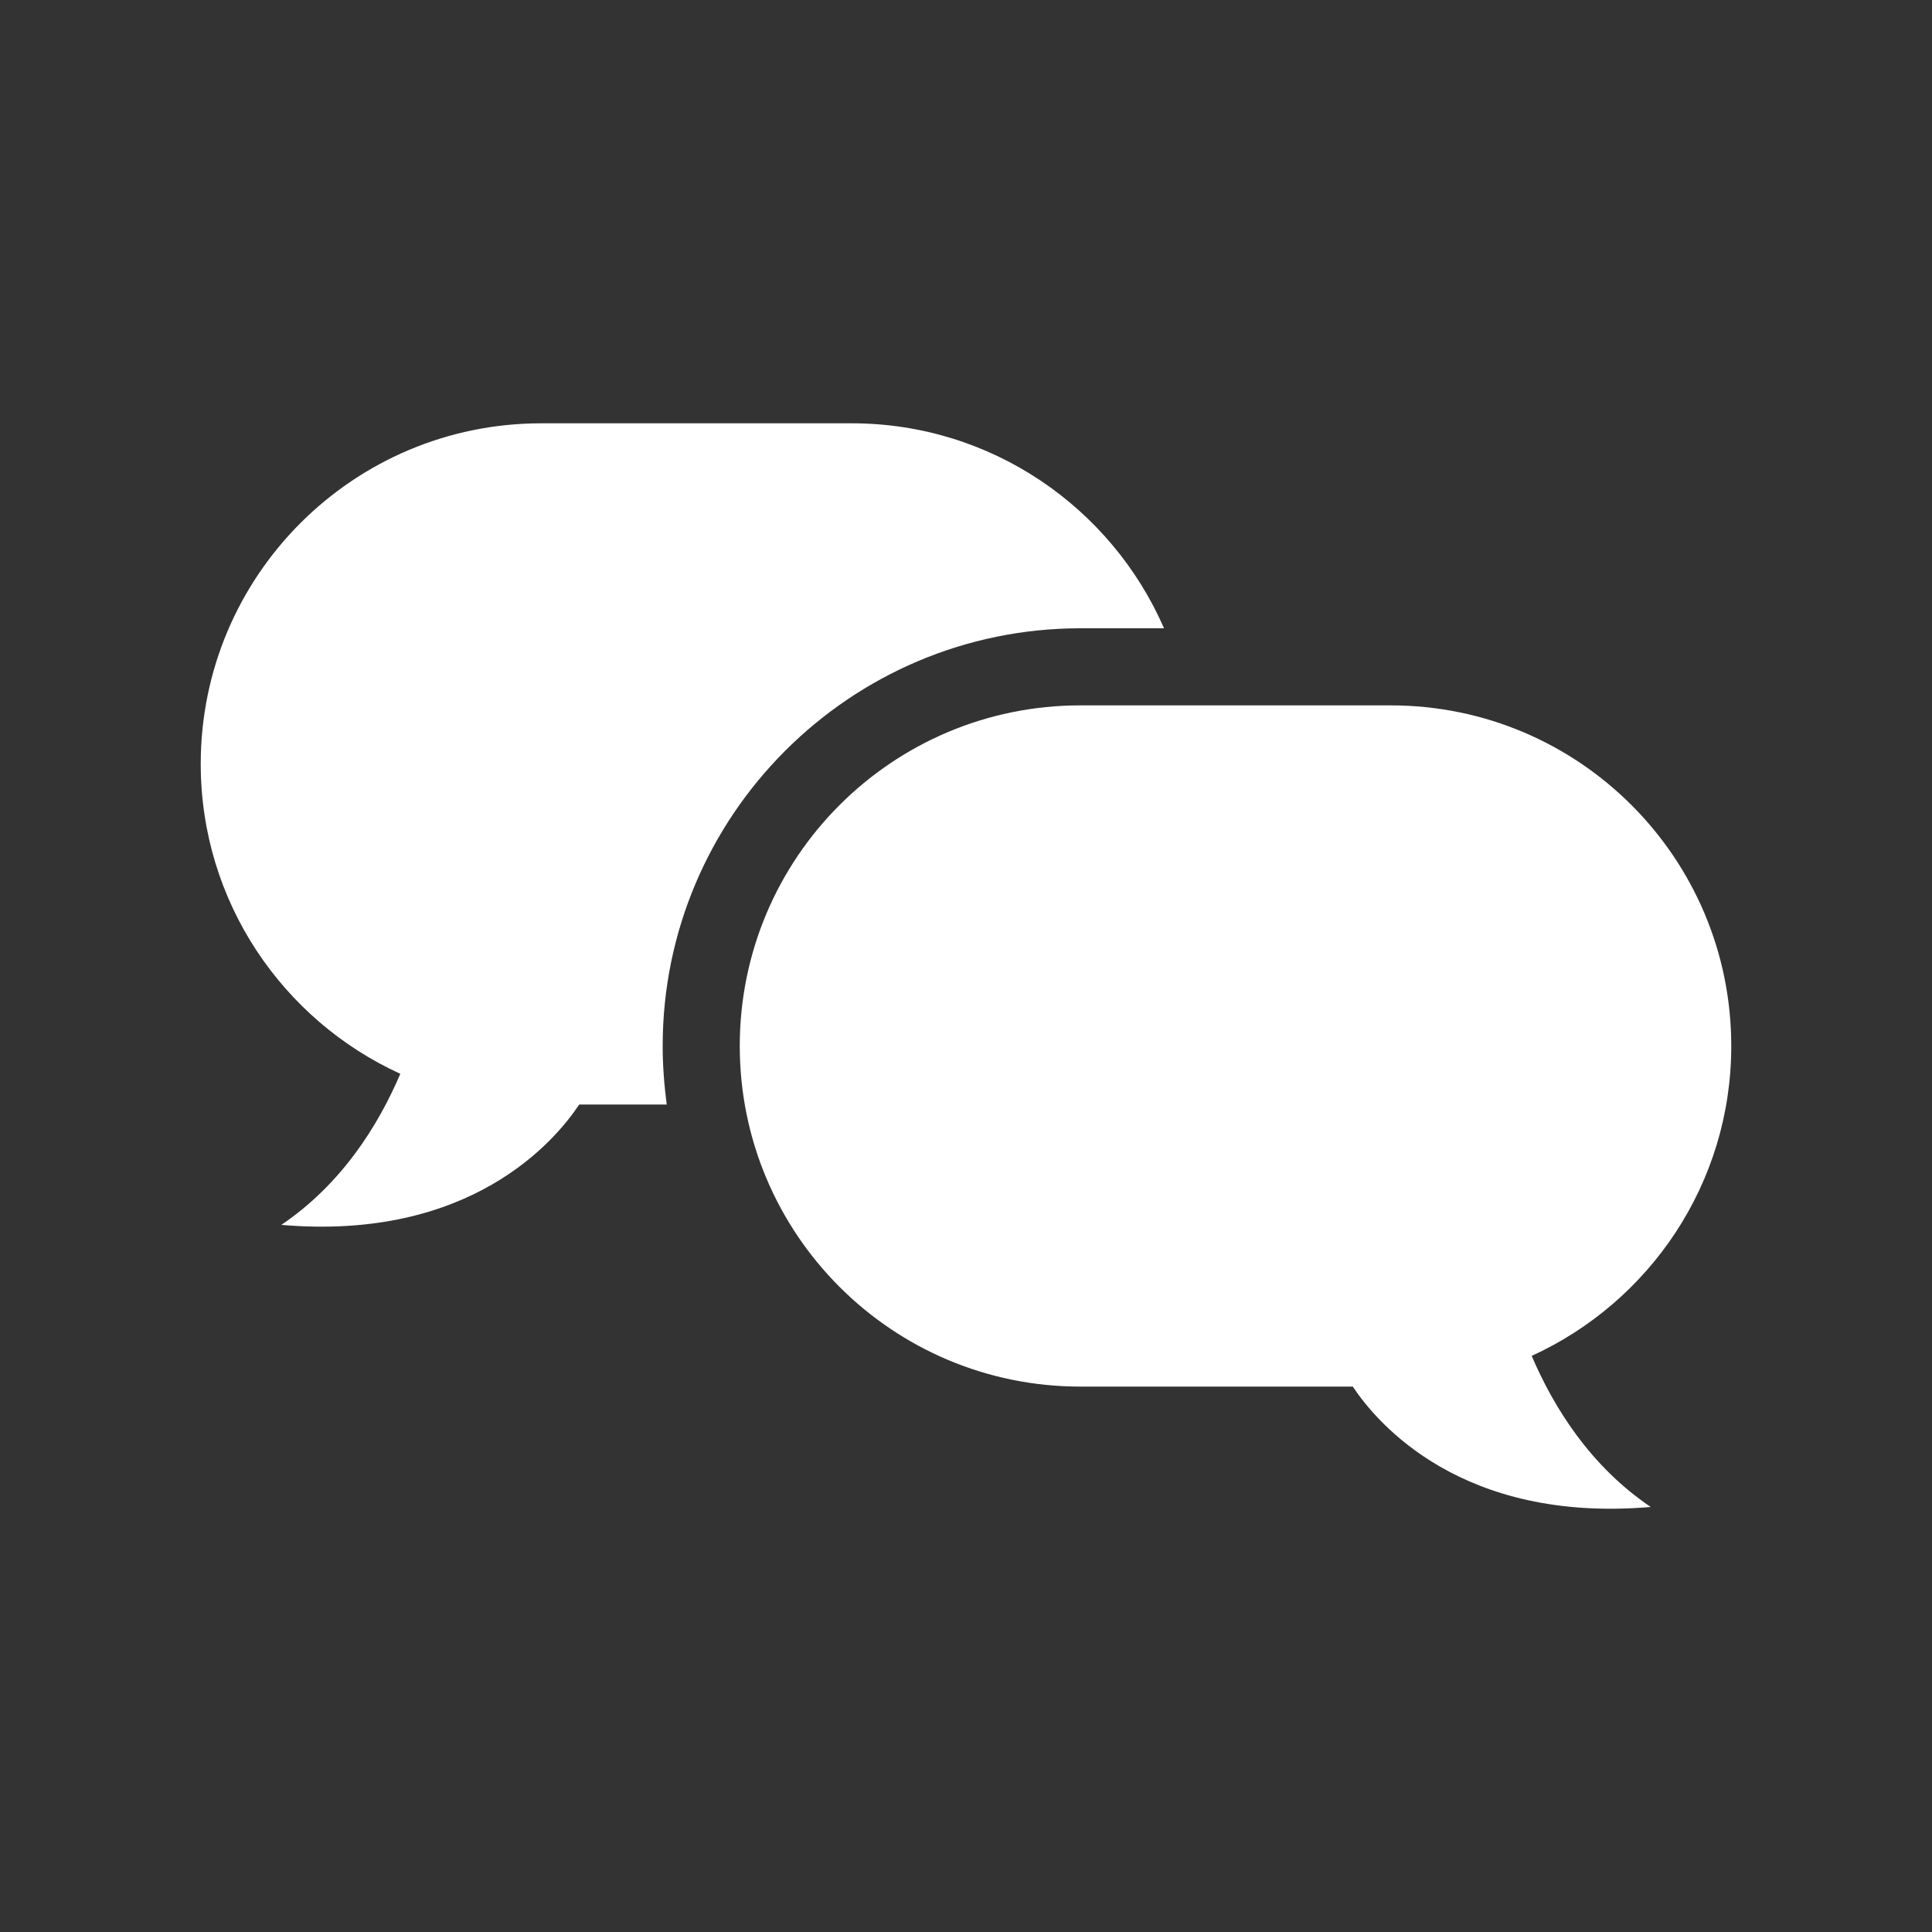 <?xml version="1.0" encoding="UTF-8"?>
<!-- Generator: Adobe Illustrator 23.0.1, SVG Export Plug-In . SVG Version: 6.00 Build 0)  -->
<svg xmlns="http://www.w3.org/2000/svg" xmlns:xlink="http://www.w3.org/1999/xlink" version="1.1" id="Ebene_1" x="0px" y="0px" viewBox="0 0 100 100" style="enable-background:new 0 0 100 100;" xml:space="preserve">
<rect x="0" y="0" width="100" height="100" fill="#333333" stroke="none"/>
<style type="text/css">
	.st0{fill-rule:evenodd;clip-rule:evenodd;fill:#FFFFFF;}
</style>
<g id="Kommunikation">
	<path class="st0" d="M55.92,36.51h16.06c9.74,0,17.63,7.89,17.63,17.63v0c0,7.13-4.24,13.26-10.33,16.04   c1.15,2.69,3.04,5.71,6.16,7.82c-9.77,0.84-14.15-4.32-15.42-6.23H55.92c-9.74,0-17.63-7.89-17.63-17.63v0   C38.29,44.4,46.18,36.51,55.92,36.51z"></path>
	<g>
		<path class="st0" d="M34.3,54.14c0-11.92,9.7-21.62,21.62-21.62h4.33c-2.72-6.24-8.93-10.61-16.17-10.61H28.02    c-9.74,0-17.63,7.89-17.63,17.63v0c0,7.13,4.24,13.26,10.33,16.04c-1.15,2.69-3.04,5.71-6.16,7.82    c9.77,0.84,14.15-4.32,15.42-6.23h4.53C34.38,56.18,34.3,55.17,34.3,54.14z"></path>
	</g>
</g>
</svg>
